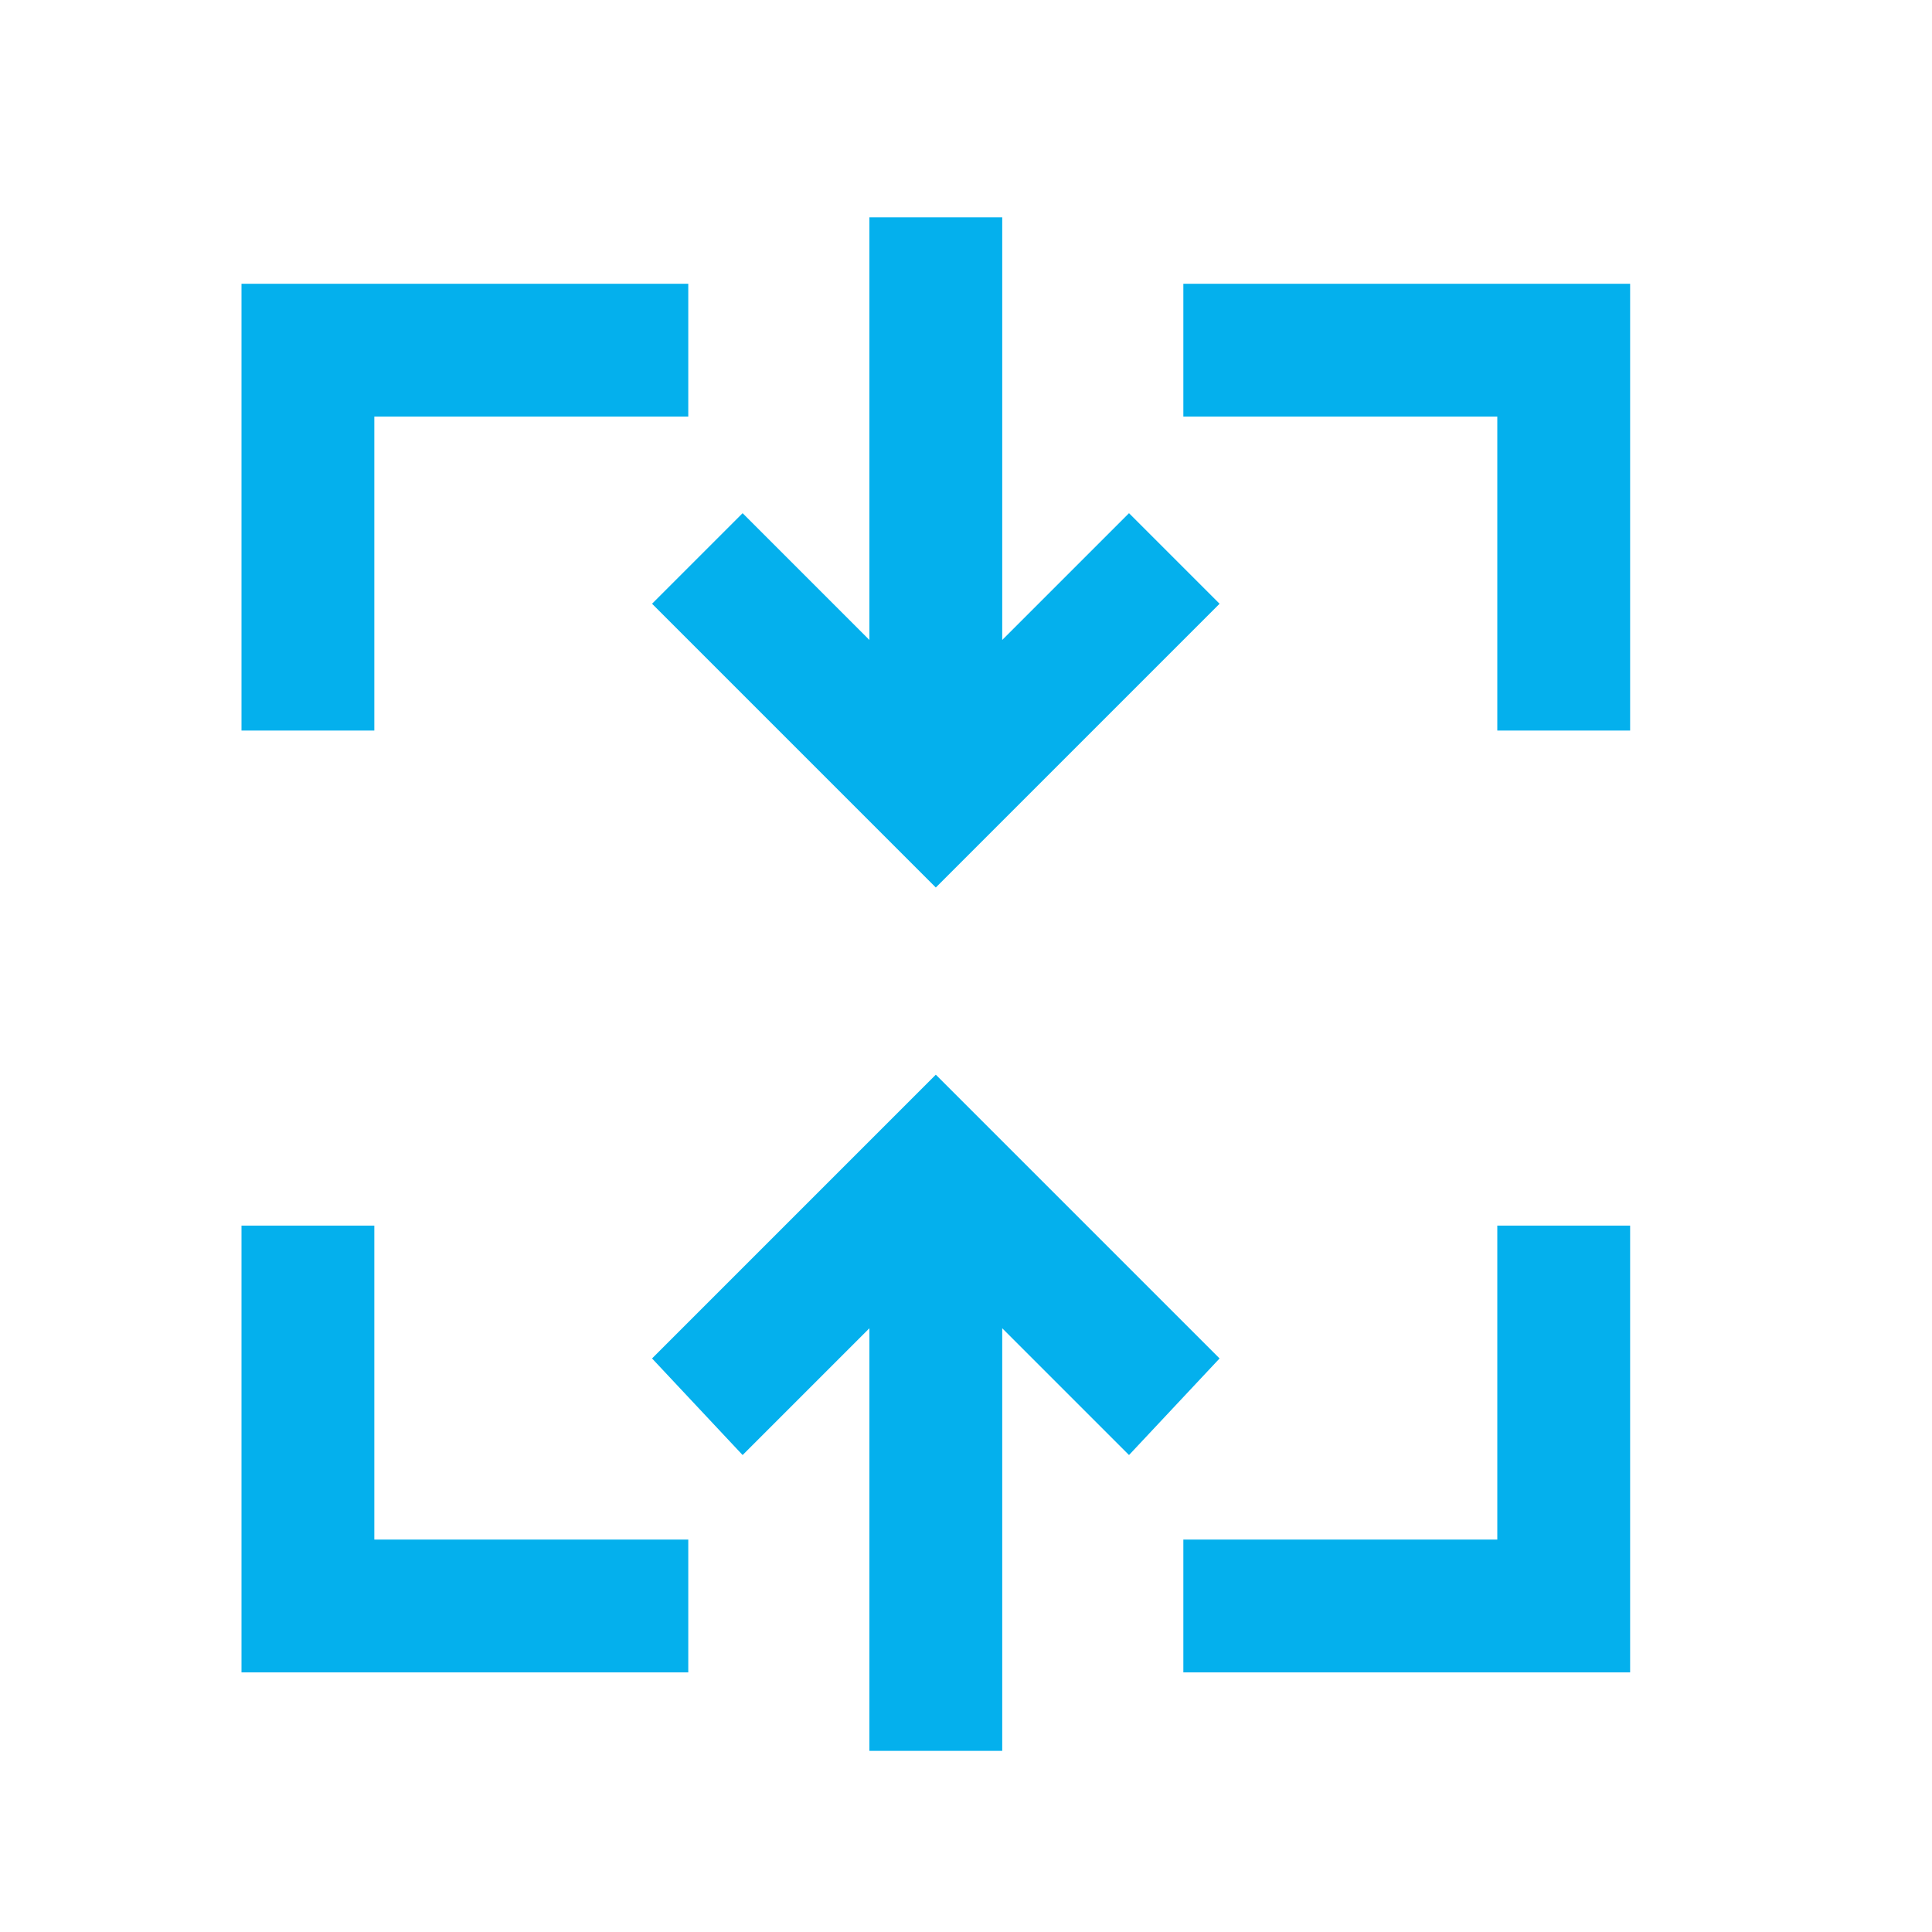 <?xml version="1.0" encoding="utf-8"?>
<!-- Generator: Adobe Illustrator 26.2.1, SVG Export Plug-In . SVG Version: 6.00 Build 0)  -->
<svg version="1.1" id="Layer_1" xmlns="http://www.w3.org/2000/svg" xmlns:xlink="http://www.w3.org/1999/xlink" x="0px" y="0px"
	 width="32px" height="32px" viewBox="0 0 32 32" enable-background="new 0 0 32 32" xml:space="preserve">
<g id="Icon">
	<path fill="#04B0ED" d="M27,27.7h-7.4v-2.2h5.2v-5.2H27C27,20.4,27,27.7,27,27.7z M27,12.1h-2.2V6.9h-5.2V4.7H27V12.1z M20.2,22.5
		l-1.5,1.6L16.6,22v7h-2.2v-7l-2.1,2.1l-1.5-1.6l4.7-4.7L20.2,22.5L20.2,22.5z M20.2,10l-4.7,4.7L10.8,10l1.5-1.5l2.1,2.1v-7h2.2v7
		l2.1-2.1L20.2,10L20.2,10z M11.4,27.7H4v-7.4h2.2v5.2h5.2V27.7z M11.4,6.9H6.2v5.2H4V4.7h7.4V6.9z"/>
</g>
<g id="Transparent">
	<rect fill="none" width="32" height="32"/>
</g>
</svg>
